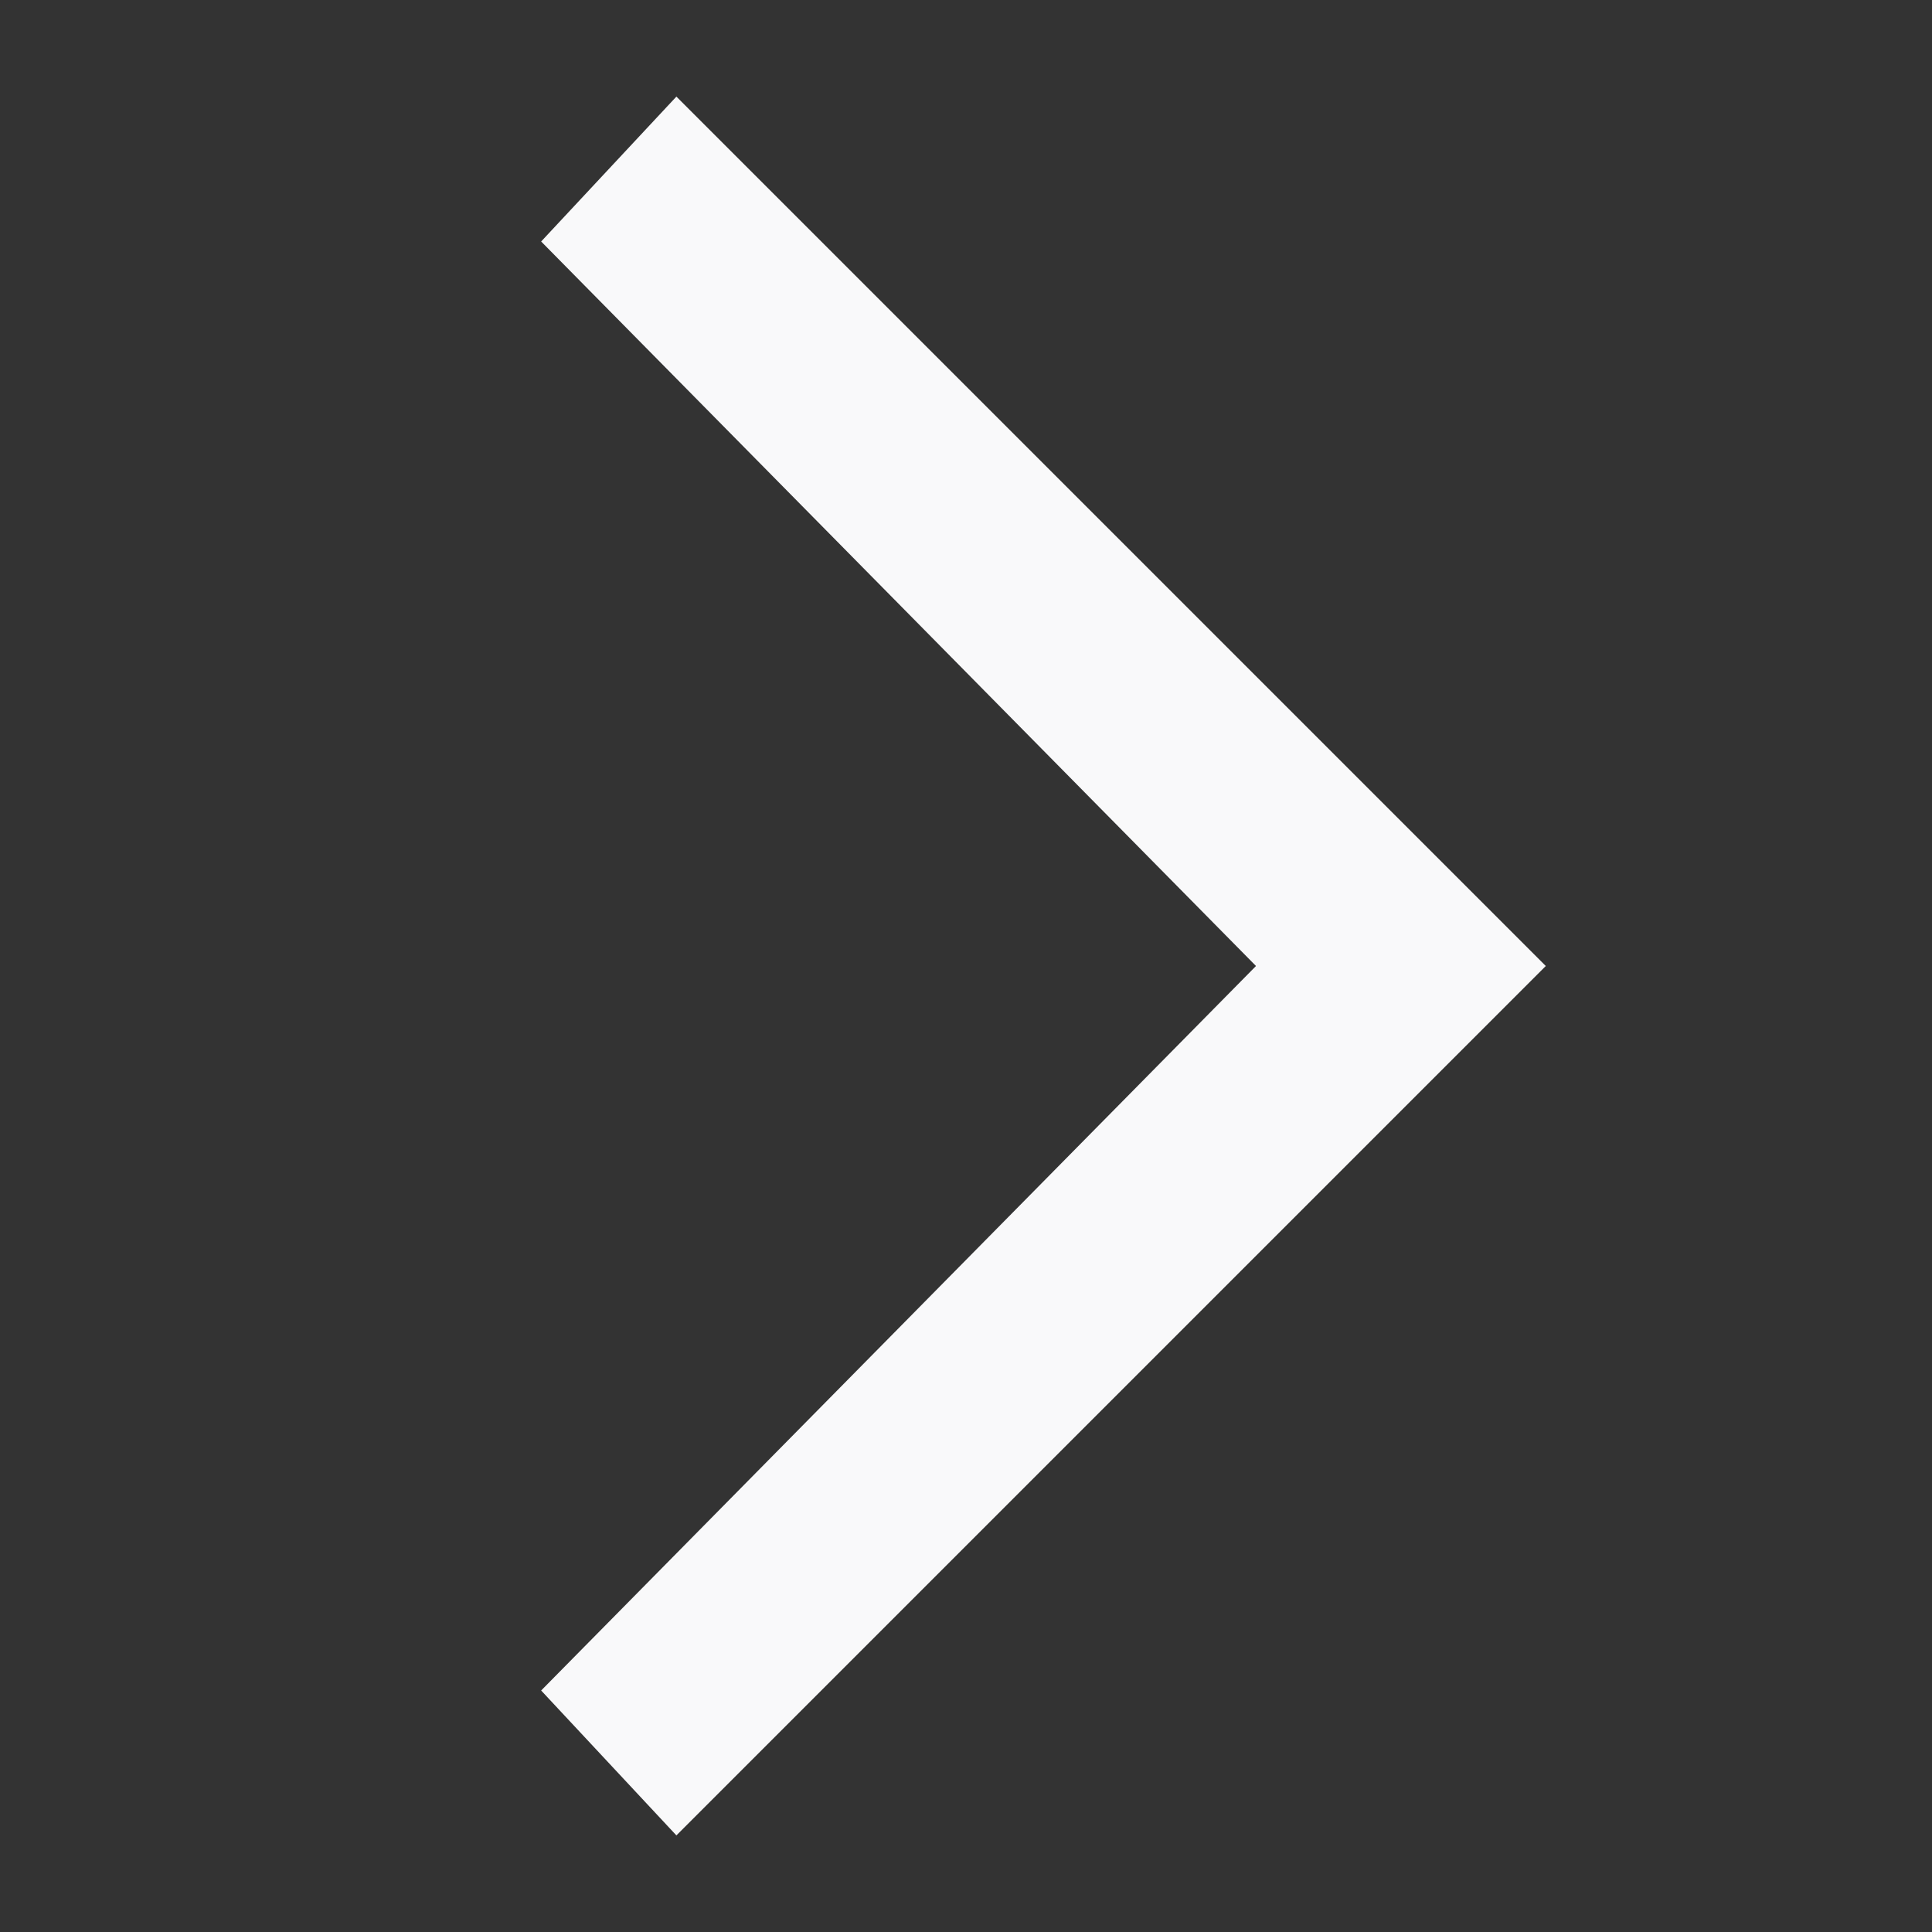 <?xml version="1.0" encoding="UTF-8"?> <svg xmlns="http://www.w3.org/2000/svg" width="20" height="20" viewBox="0 0 20 20" fill="none"><rect x="0" y="0" width="20" height="20" fill="#333333" stroke="none"/><path d="M7.002 1L5.602 2.5L13.002 10L5.602 17.5L7.002 19L16.002 10L7.002 1Z" fill="#F9F9FA"></path></svg> 